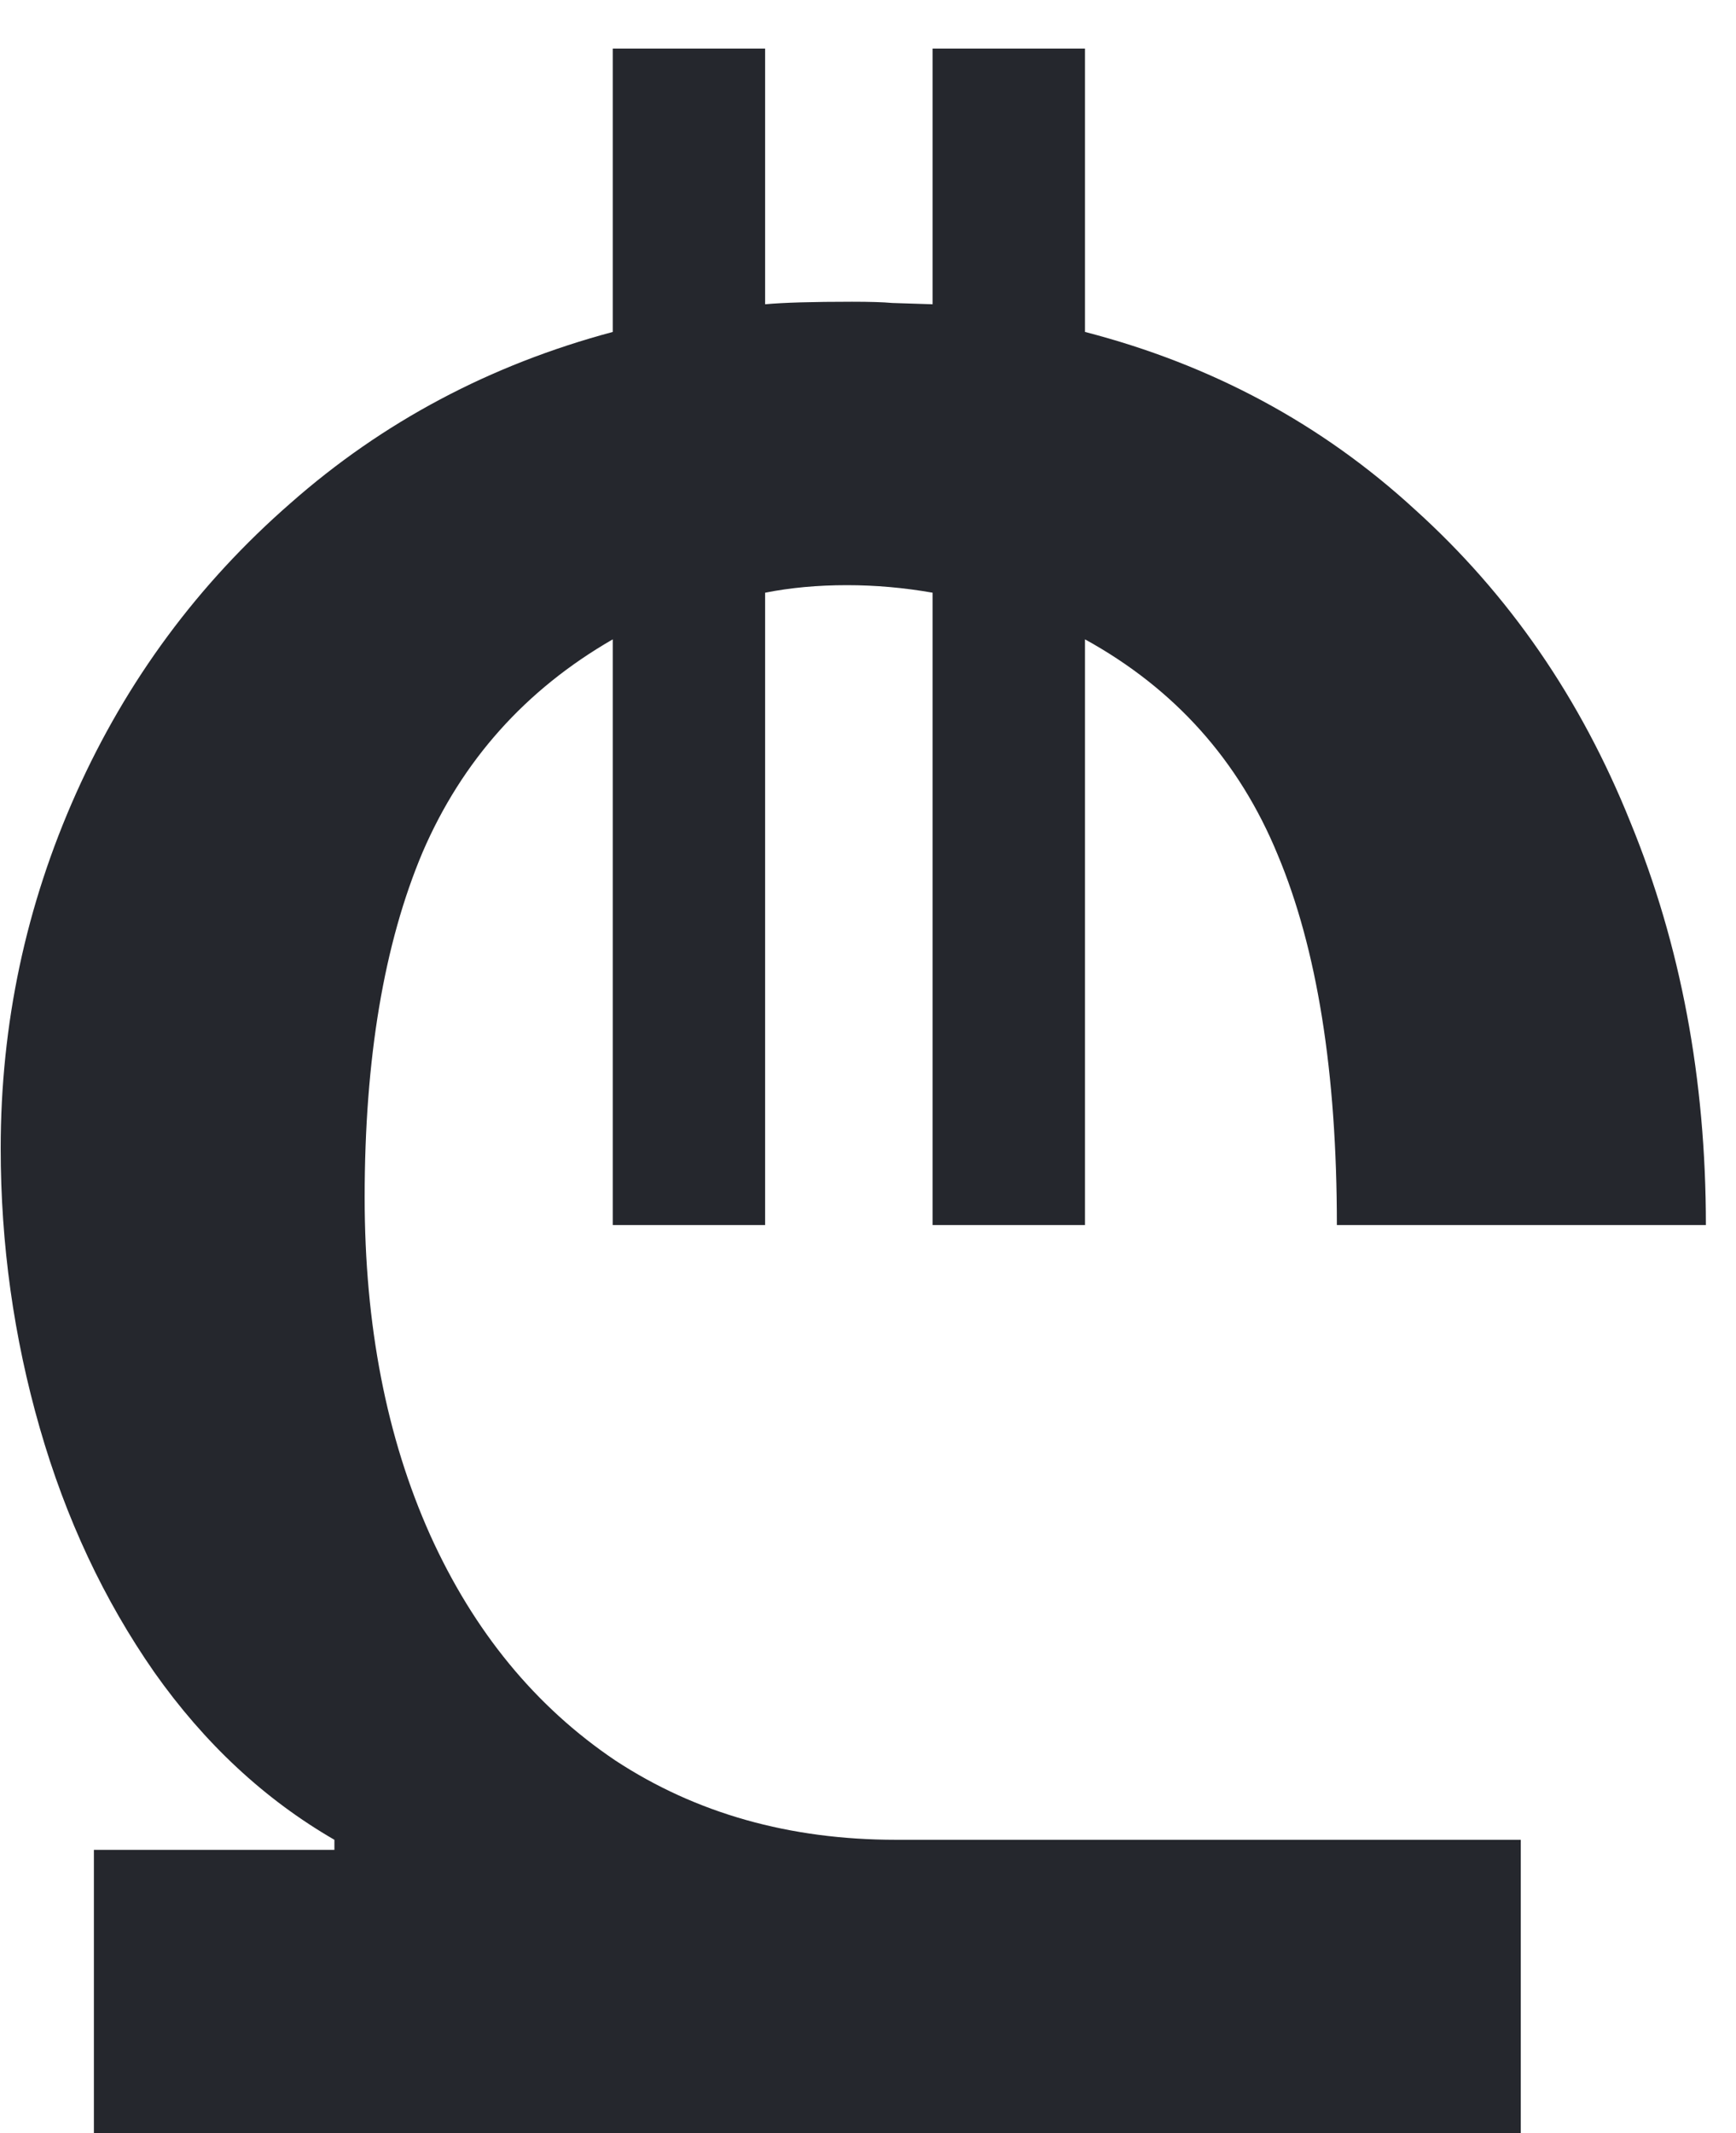 <svg width="35" height="43" viewBox="0 0 35 43" fill="none" xmlns="http://www.w3.org/2000/svg">
<path d="M12.354 24.693V12.887C10.593 13.902 9.315 15.333 8.52 17.178C7.741 19.023 7.352 21.342 7.352 24.135C7.352 26.708 7.792 28.976 8.672 30.939C9.552 32.886 10.796 34.401 12.404 35.484C14.029 36.551 15.917 37.084 18.066 37.084H30.66V43H1.893V37.287H6.742V37.084C5.337 36.272 4.127 35.146 3.111 33.707C2.096 32.251 1.326 30.609 0.801 28.781C0.276 26.953 0.014 25.074 0.014 23.145C0.014 20.639 0.521 18.253 1.537 15.984C2.553 13.716 3.992 11.77 5.854 10.145C7.715 8.503 9.882 7.352 12.354 6.691V0.979H15.426V6.133C15.798 6.099 16.382 6.082 17.178 6.082C17.533 6.082 17.804 6.09 17.99 6.107L18.803 6.133V0.979H21.875V6.691C24.431 7.352 26.648 8.545 28.527 10.271C30.423 11.981 31.87 14.08 32.869 16.568C33.885 19.04 34.393 21.748 34.393 24.693H26.953C26.953 21.613 26.555 19.124 25.76 17.229C24.981 15.333 23.686 13.885 21.875 12.887V24.693H18.803V11.947C18.227 11.846 17.652 11.795 17.076 11.795C16.484 11.795 15.934 11.846 15.426 11.947V24.693H12.354Z" fill="#25272D"/>
</svg>
